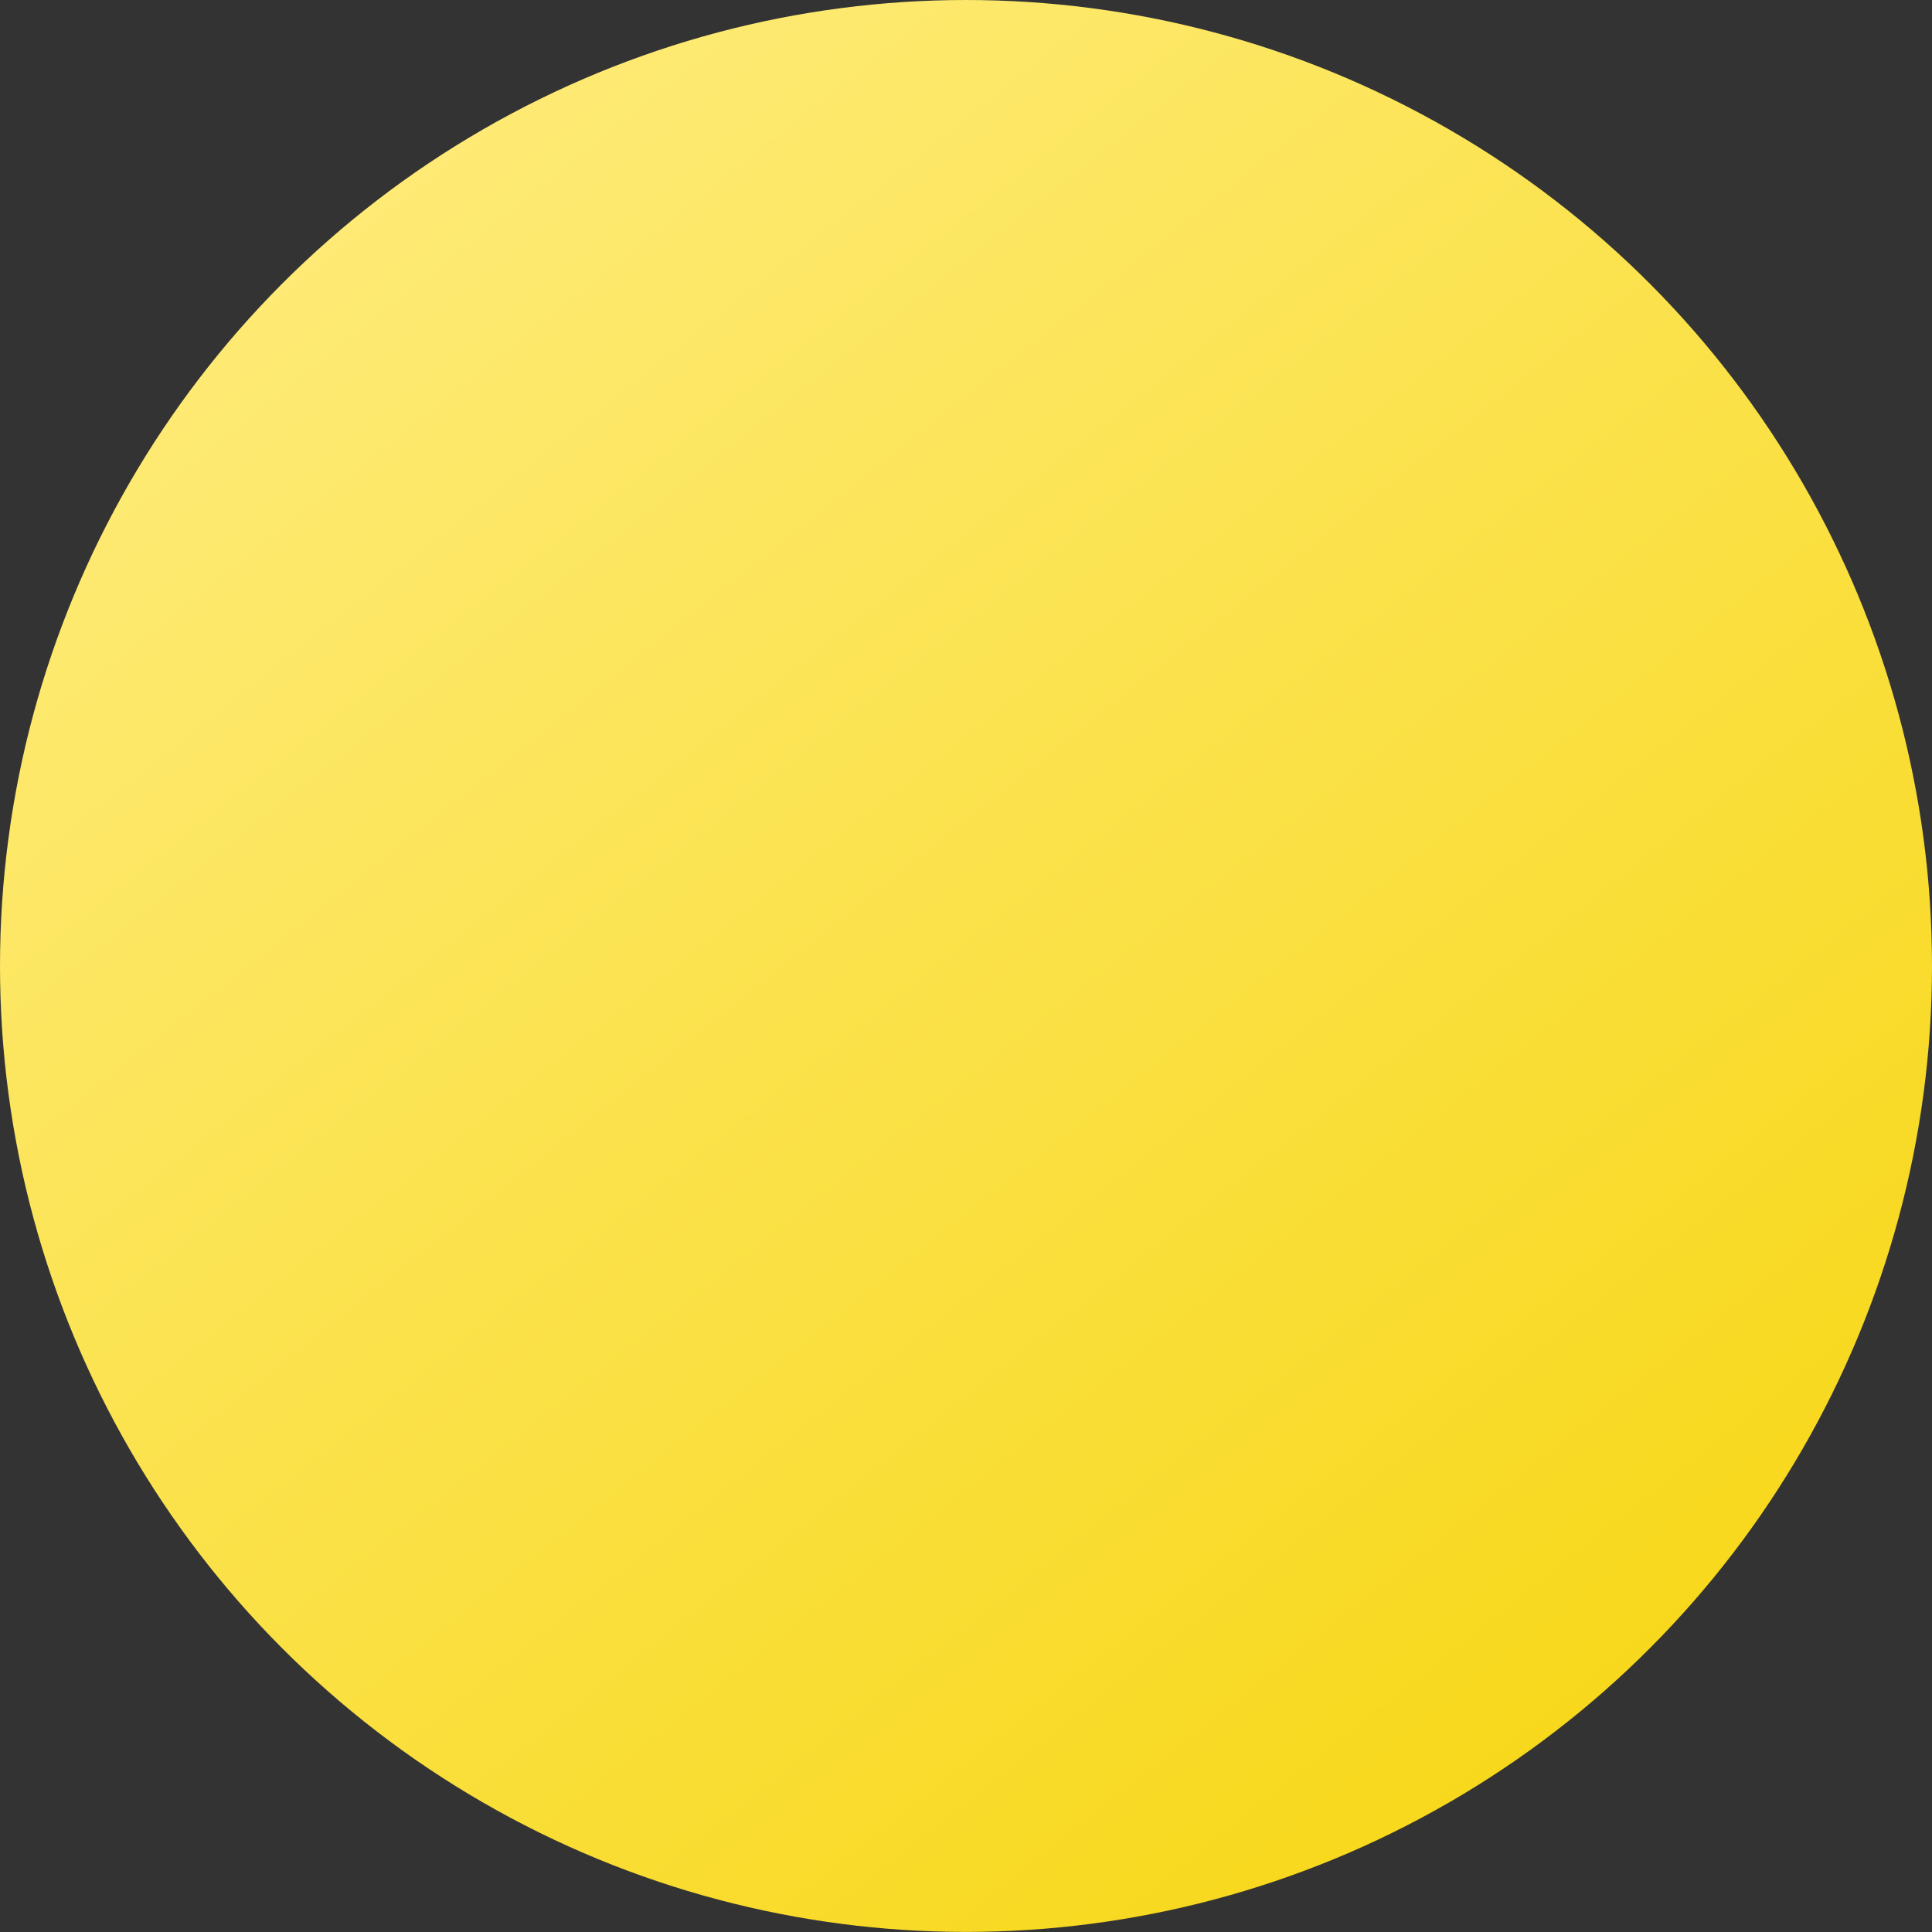 <?xml version="1.0" encoding="UTF-8" standalone="no"?>
<!-- Created with Inkscape (http://www.inkscape.org/) -->

<svg
   width="500mm"
   height="500mm"
   viewBox="0 0 500 500"
   version="1.1"
   id="svg311"
   inkscape:version="1.2 (dc2aedaf03, 2022-05-15)"
   sodipodi:docname="ellipse.svg"
   xmlns:inkscape="http://www.inkscape.org/namespaces/inkscape"
   xmlns:sodipodi="http://sodipodi.sourceforge.net/DTD/sodipodi-0.dtd"
   xmlns="http://www.w3.org/2000/svg"
   xmlns:svg="http://www.w3.org/2000/svg">
  <rect x="0" y="0" width="500" height="500" fill="#333333" stroke="none"/>
  <sodipodi:namedview
     id="namedview313"
     pagecolor="#ffffff"
     bordercolor="#000000"
     borderopacity="0.25"
     inkscape:showpageshadow="2"
     inkscape:pageopacity="0.0"
     inkscape:pagecheckerboard="0"
     inkscape:deskcolor="#d1d1d1"
     inkscape:document-units="mm"
     showgrid="false"
     inkscape:zoom="0.18462928"
     inkscape:cx="-587.6641"
     inkscape:cy="314.14302"
     inkscape:window-width="1920"
     inkscape:window-height="1009"
     inkscape:window-x="1912"
     inkscape:window-y="-8"
     inkscape:window-maximized="1"
     inkscape:current-layer="layer1" />
  <defs
     id="defs308">
    <linearGradient
       id="paint0_linear_38_905"
       x1="39.563"
       y1="49.919"
       x2="0.002"
       y2="-0.001"
       gradientUnits="userSpaceOnUse">
      <stop
   stop-color="#F7D716"
   id="stop332" />
<stop
   offset="1"
   stop-color="#FFEE86"
   id="stop334" />

    </linearGradient>
  </defs>
  <g
     inkscape:label="Calque 1"
     inkscape:groupmode="layer"
     id="layer1">
    <g
       style="fill:none"
       id="g347"
       transform="scale(10,10.016)">
    <ellipse
   cx="25"
   cy="24.959"
   rx="25"
   ry="24.959"
   fill="url(#paint0_linear_38_905)"
   id="ellipse330"
   style="fill:url(#paint0_linear_38_905)" />

  </g>
  </g>
</svg>
